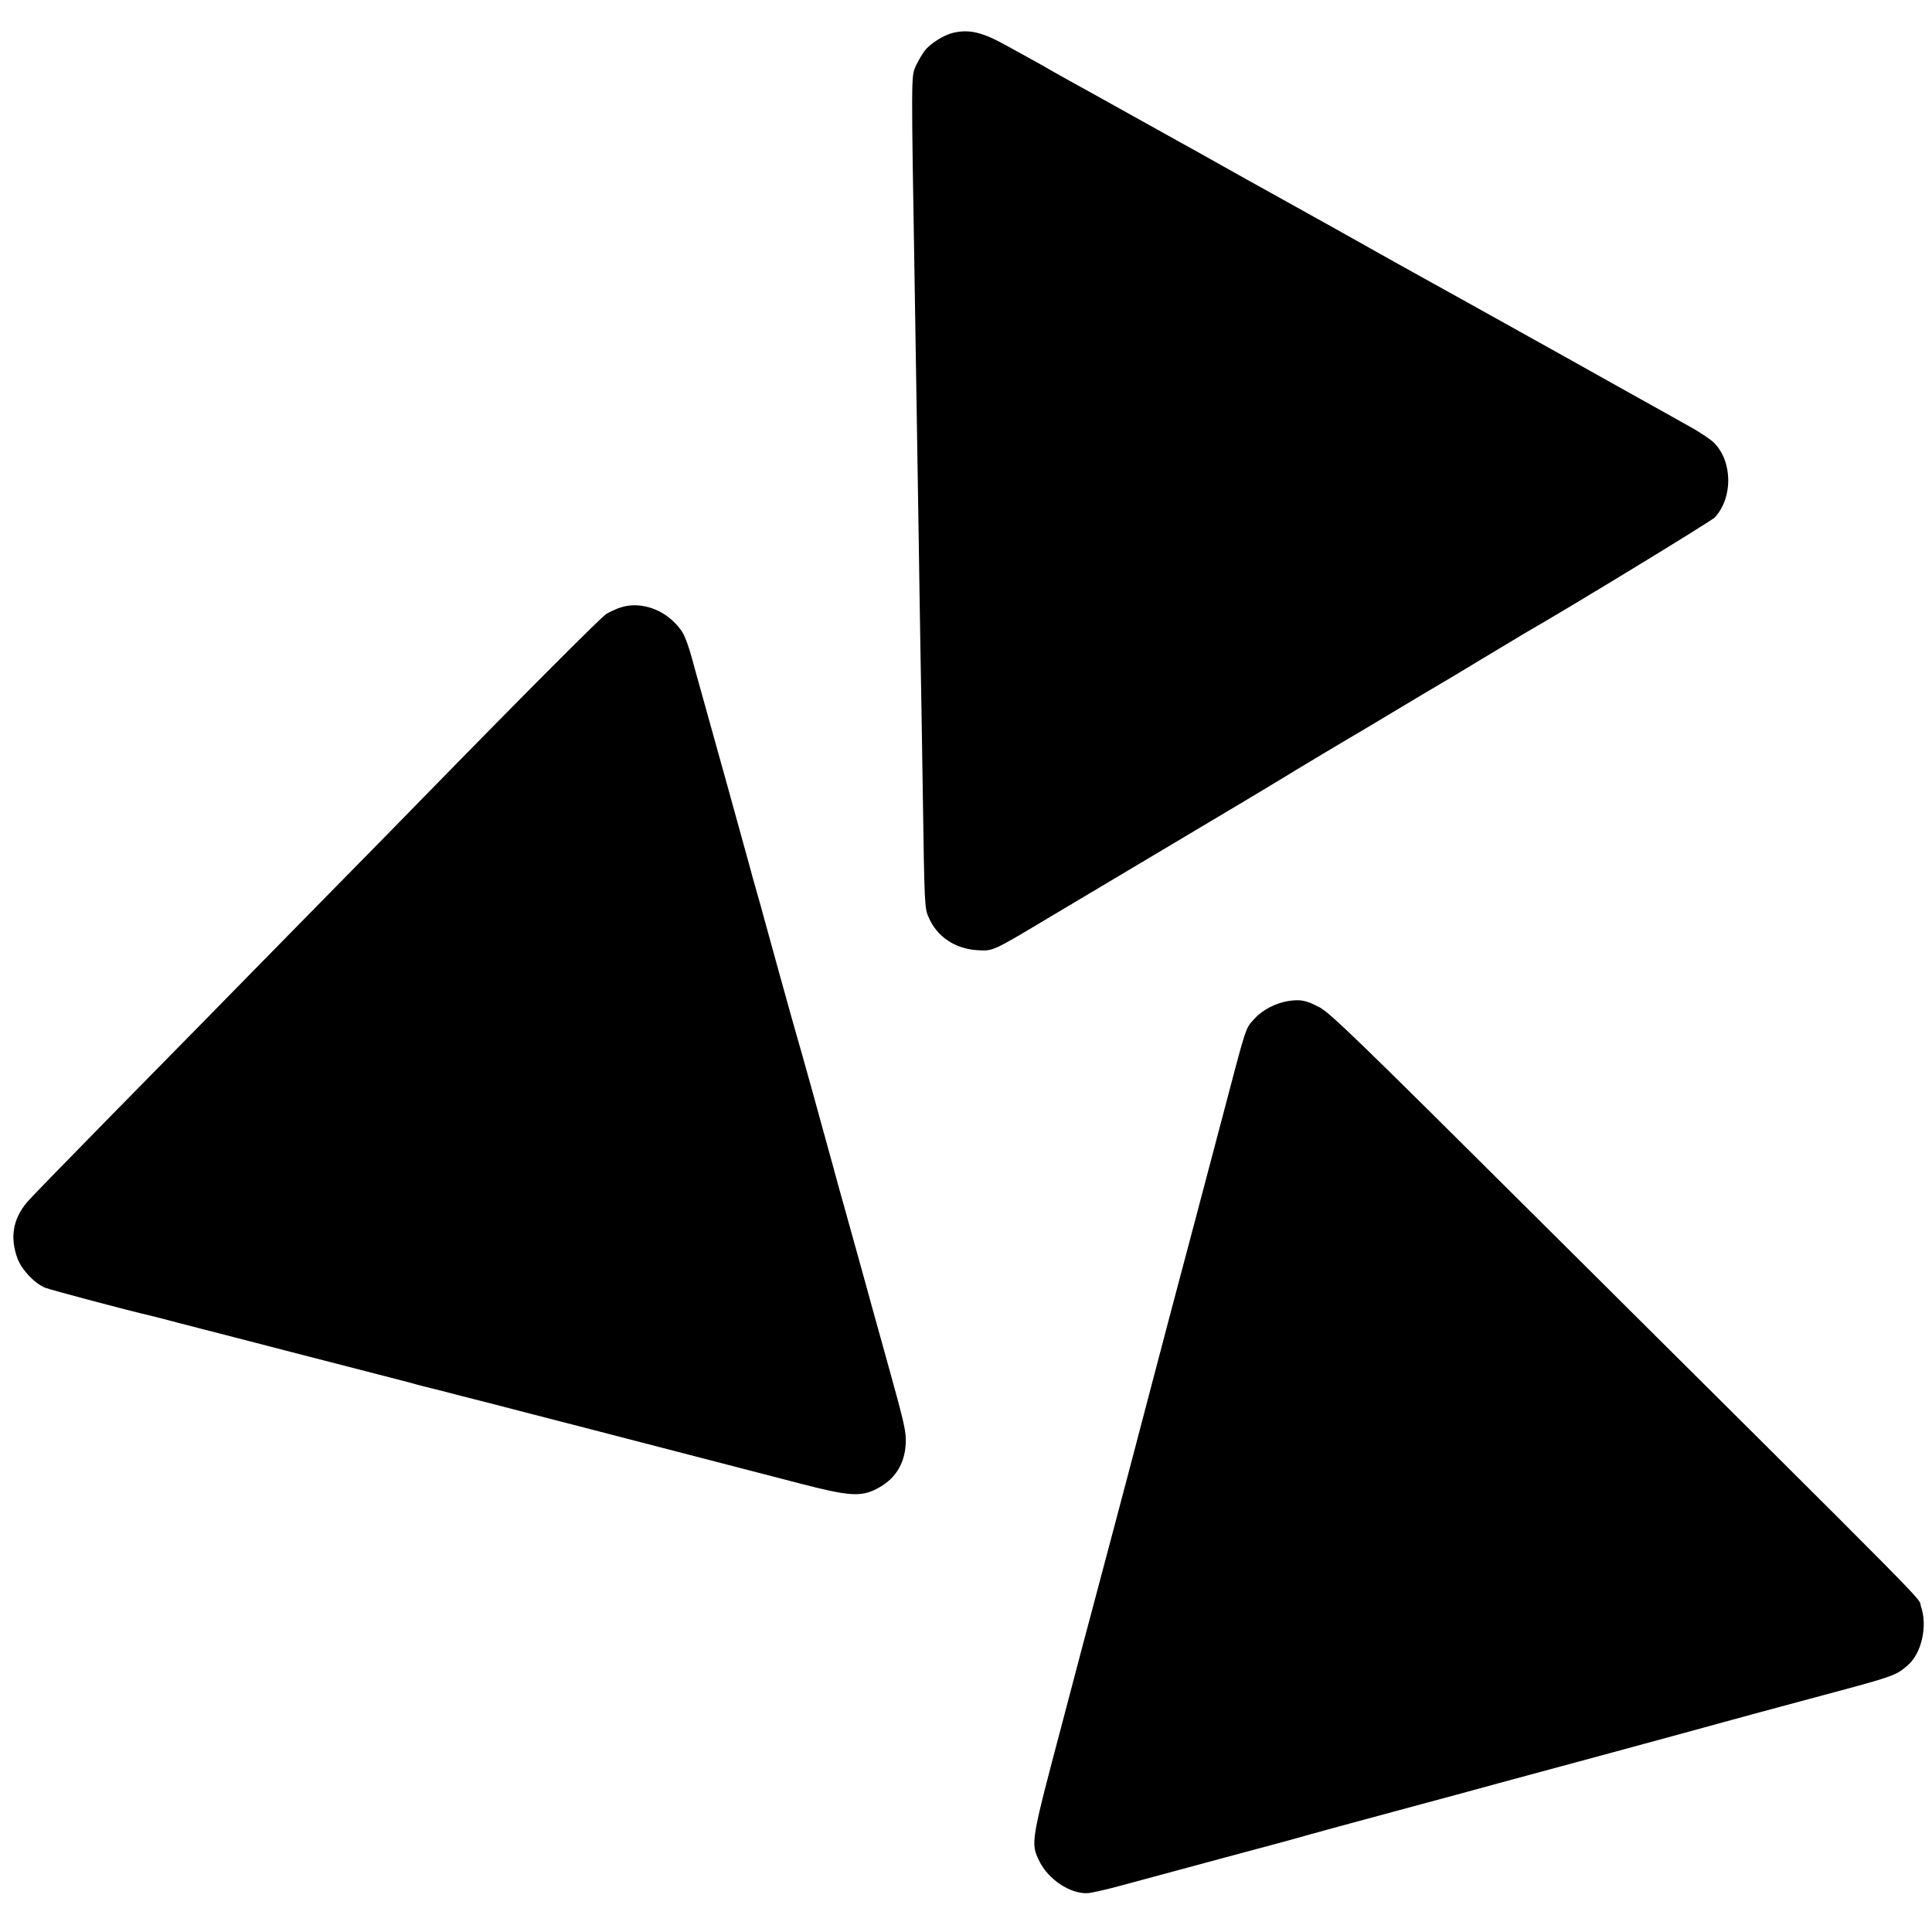 <?xml version="1.0" standalone="no"?>
<!DOCTYPE svg PUBLIC "-//W3C//DTD SVG 20010904//EN"
 "http://www.w3.org/TR/2001/REC-SVG-20010904/DTD/svg10.dtd">
<svg version="1.0" xmlns="http://www.w3.org/2000/svg"
 width="1000pt" height="1000pt" viewBox="0 0 1000 1000"
 preserveAspectRatio="xMidYMid meet">
<g transform="translate(0,1000) scale(0.1,-0.1)"
fill="#000000" stroke="none">
<path d="M4933 9830 c-48 -11 -119 -56 -147 -93 -14 -18 -35 -55 -47 -81 -23
-53 -23 -37 -4 -1171 4 -241 10 -612 20 -1260 3 -192 7 -478 10 -635 3 -157 8
-458 11 -670 9 -615 9 -622 32 -671 43 -98 135 -159 248 -167 84 -5 76 -9 364
163 113 67 430 256 705 420 275 163 511 305 525 314 20 13 251 152 438 262 15
9 97 58 182 109 85 51 169 101 185 110 17 10 118 70 225 135 107 65 209 125
225 135 207 118 955 574 971 592 94 102 92 288 -3 385 -15 16 -68 52 -118 80
-49 28 -202 113 -340 190 -137 77 -272 152 -300 168 -200 112 -704 392 -805
448 -30 16 -104 58 -165 92 -60 34 -130 73 -155 87 -25 14 -121 68 -215 120
-93 52 -197 110 -230 128 -33 18 -130 72 -215 120 -85 48 -182 102 -215 120
-33 18 -157 87 -275 153 -118 66 -240 134 -270 150 -30 16 -84 47 -120 67 -36
21 -87 50 -115 65 -27 15 -85 47 -129 71 -120 67 -191 84 -273 64z"/>
<path d="M3213 6856 c-23 -7 -57 -23 -75 -34 -28 -18 -400 -390 -937 -940 -63
-65 -317 -324 -566 -577 -248 -253 -505 -514 -569 -580 -65 -66 -295 -300
-511 -520 -216 -220 -404 -413 -417 -430 -72 -87 -87 -182 -47 -290 22 -58 87
-127 142 -150 27 -11 432 -119 547 -145 19 -5 80 -20 135 -35 55 -14 188 -49
295 -76 107 -28 245 -63 305 -79 61 -16 209 -54 330 -85 121 -31 245 -63 275
-71 30 -9 62 -17 70 -19 8 -2 53 -13 100 -25 47 -12 92 -24 100 -26 8 -2 83
-21 165 -42 83 -22 283 -73 445 -115 351 -91 865 -224 1150 -298 243 -63 306
-67 386 -26 95 48 145 125 152 232 3 65 -4 97 -98 435 -56 201 -113 406 -126
455 -39 140 -50 180 -89 320 -20 72 -50 177 -65 235 -50 184 -169 613 -185
665 -17 57 -163 585 -175 630 -4 17 -20 73 -35 125 -15 52 -28 100 -29 105 -5
20 -221 799 -240 865 -7 25 -28 99 -46 165 -47 175 -59 202 -107 251 -75 78
-189 110 -280 80z"/>
<path d="M6670 4819 c-65 -10 -134 -45 -175 -90 -51 -56 -39 -22 -170 -519
-31 -118 -94 -357 -140 -530 -76 -286 -180 -677 -255 -965 -54 -209 -280
-1060 -295 -1115 -8 -30 -36 -134 -61 -230 -25 -96 -59 -224 -75 -285 -164
-619 -165 -625 -120 -717 46 -95 159 -171 250 -167 20 1 99 19 176 40 369 100
749 202 835 225 52 14 115 32 140 39 25 7 232 64 460 125 228 61 462 125 520
141 58 16 314 85 570 154 256 69 528 144 605 165 77 21 268 73 425 115 449
120 450 120 515 176 71 62 103 202 68 304 -19 56 145 -110 -2002 2025 -905
901 -1058 1049 -1111 1076 -71 37 -97 42 -160 33z"/>
</g>
</svg>
